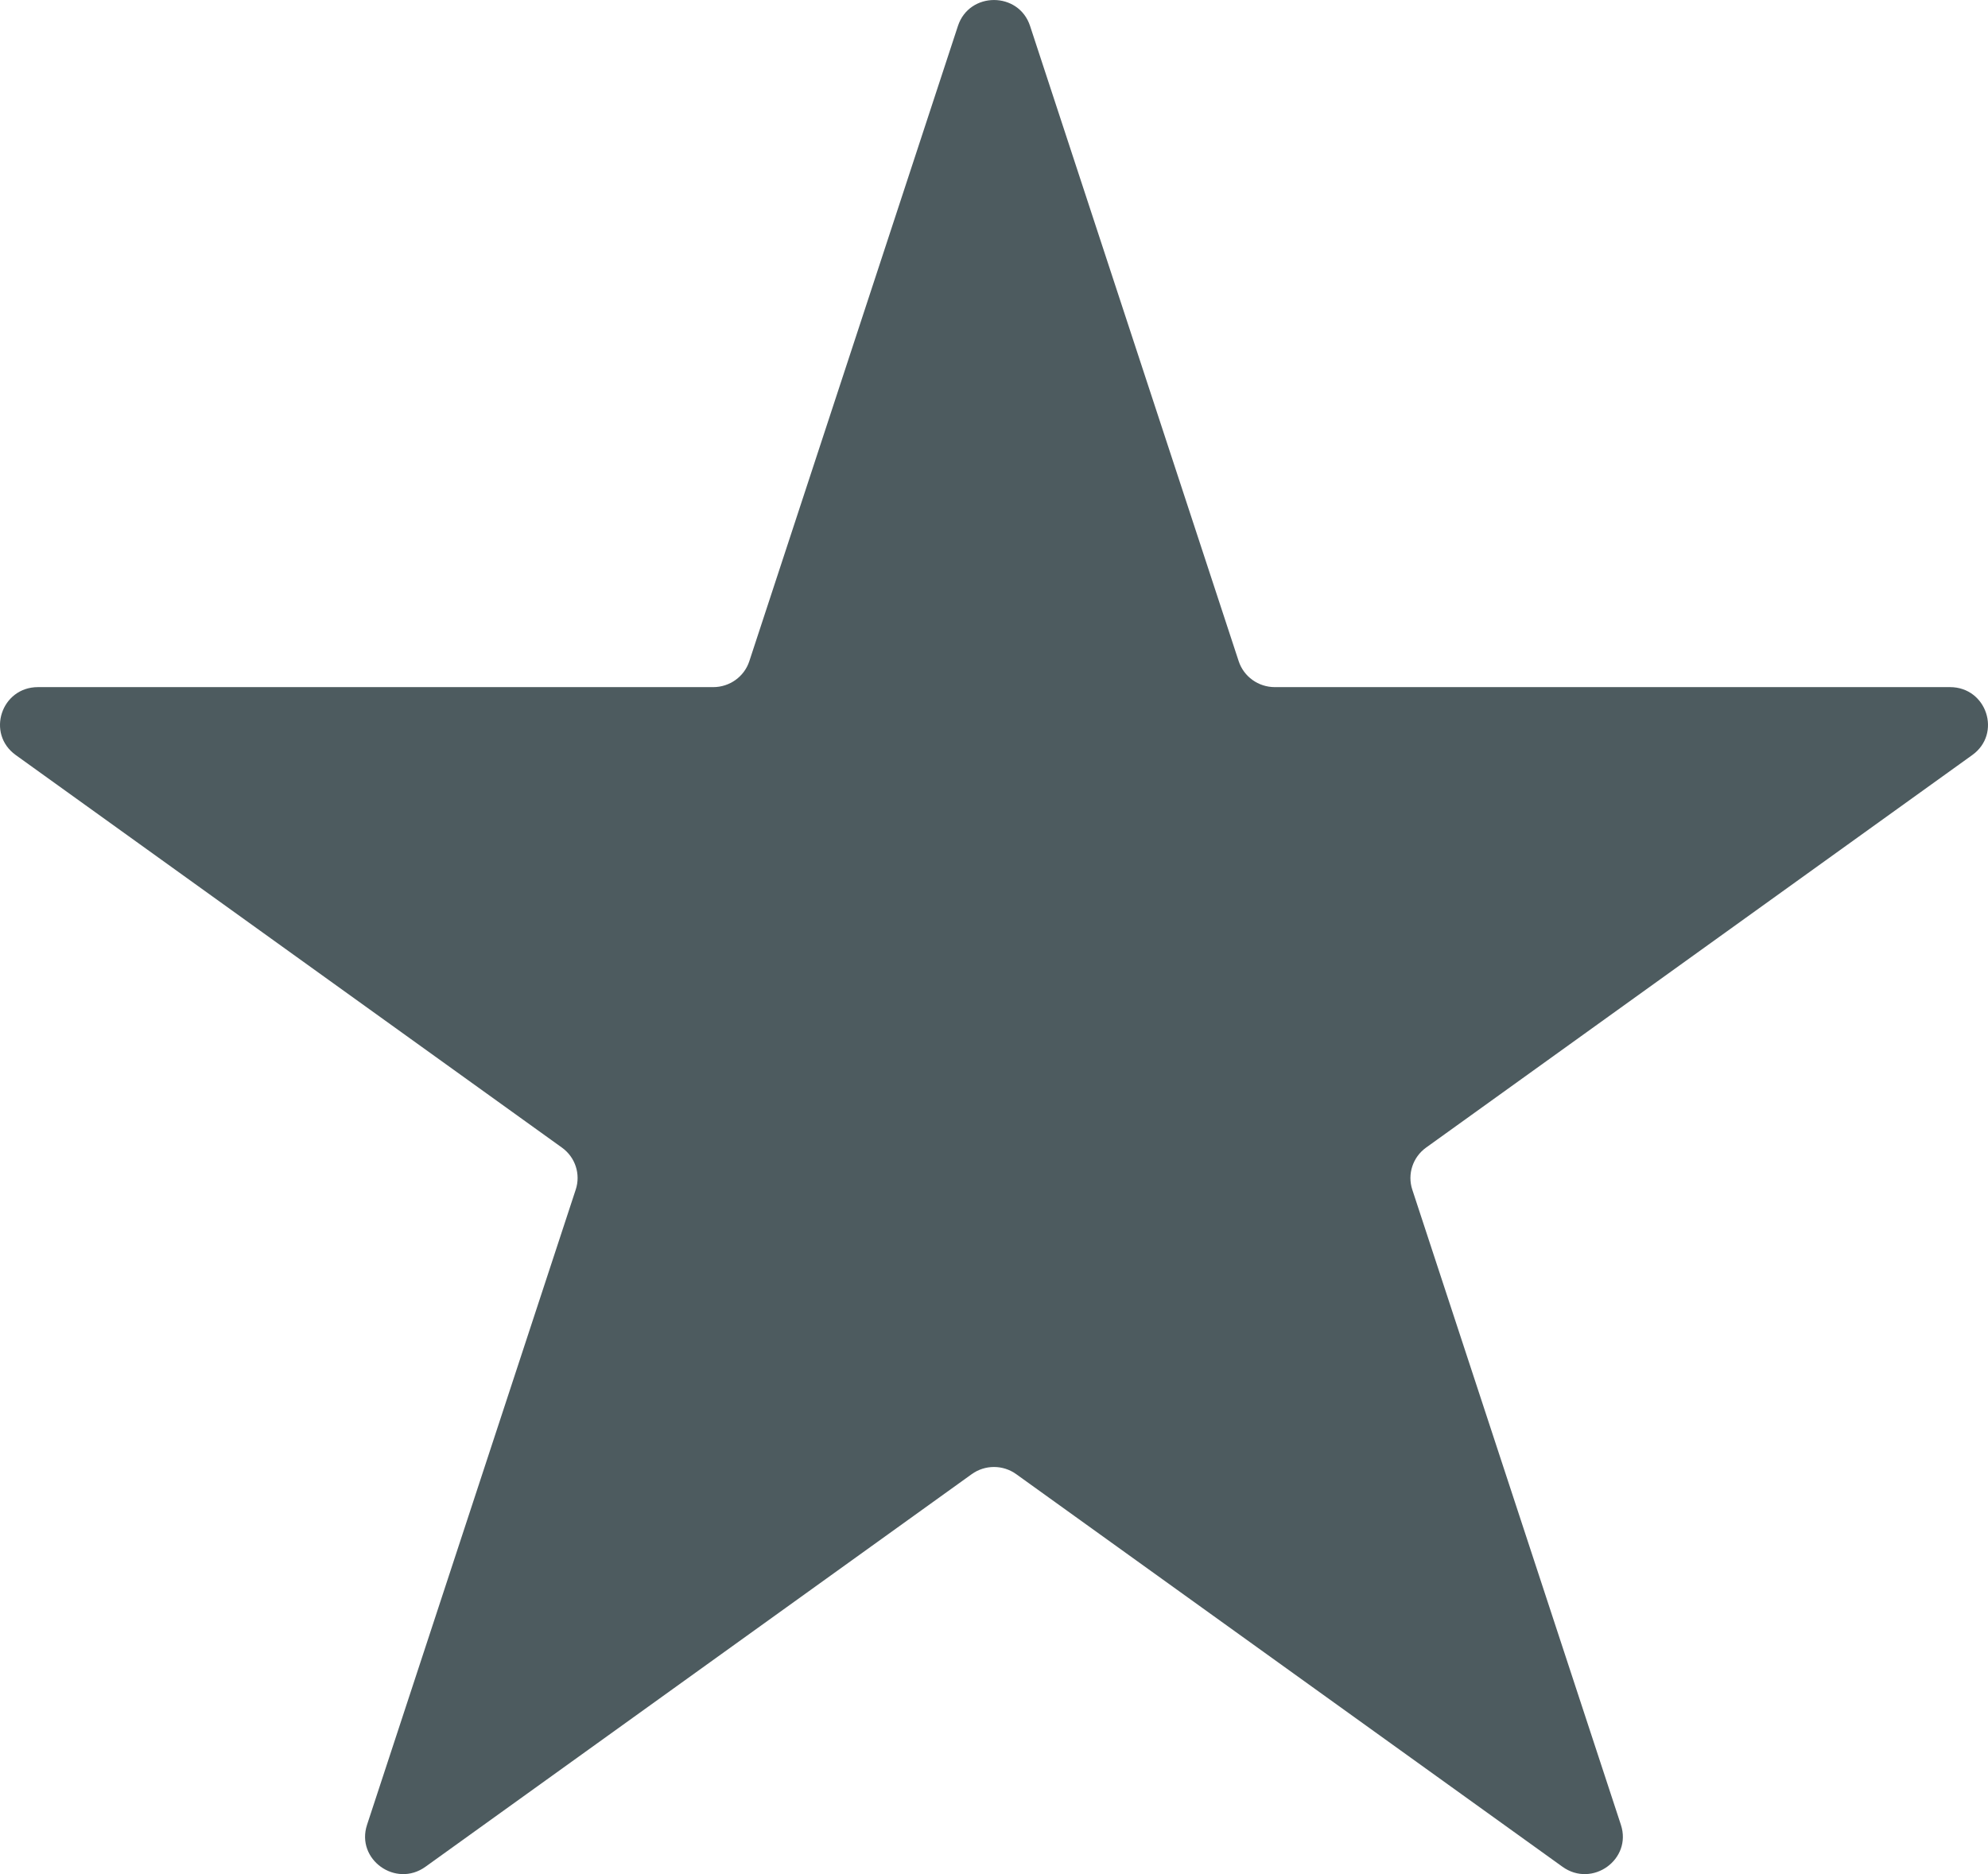 <svg width="35" height="33" viewBox="0 0 35 33" fill="none" xmlns="http://www.w3.org/2000/svg">
<path d="M17.892 25.958L27.509 32.871C28.033 33.247 28.737 32.741 28.537 32.132L24.864 20.947C24.775 20.675 24.873 20.376 25.106 20.208L34.723 13.295C35.247 12.919 34.978 12.099 34.331 12.099H22.444C22.154 12.099 21.898 11.915 21.808 11.643L18.135 0.457C17.935 -0.152 17.065 -0.152 16.865 0.457L13.192 11.643C13.103 11.915 12.846 12.099 12.557 12.099H0.669C0.022 12.099 -0.247 12.918 0.277 13.295L9.894 20.208C10.128 20.376 10.226 20.675 10.136 20.947L6.462 32.132C6.262 32.741 6.966 33.247 7.49 32.871L17.107 25.958C17.341 25.789 17.658 25.789 17.892 25.958Z" fill="#4D5B5F"/>
</svg>
